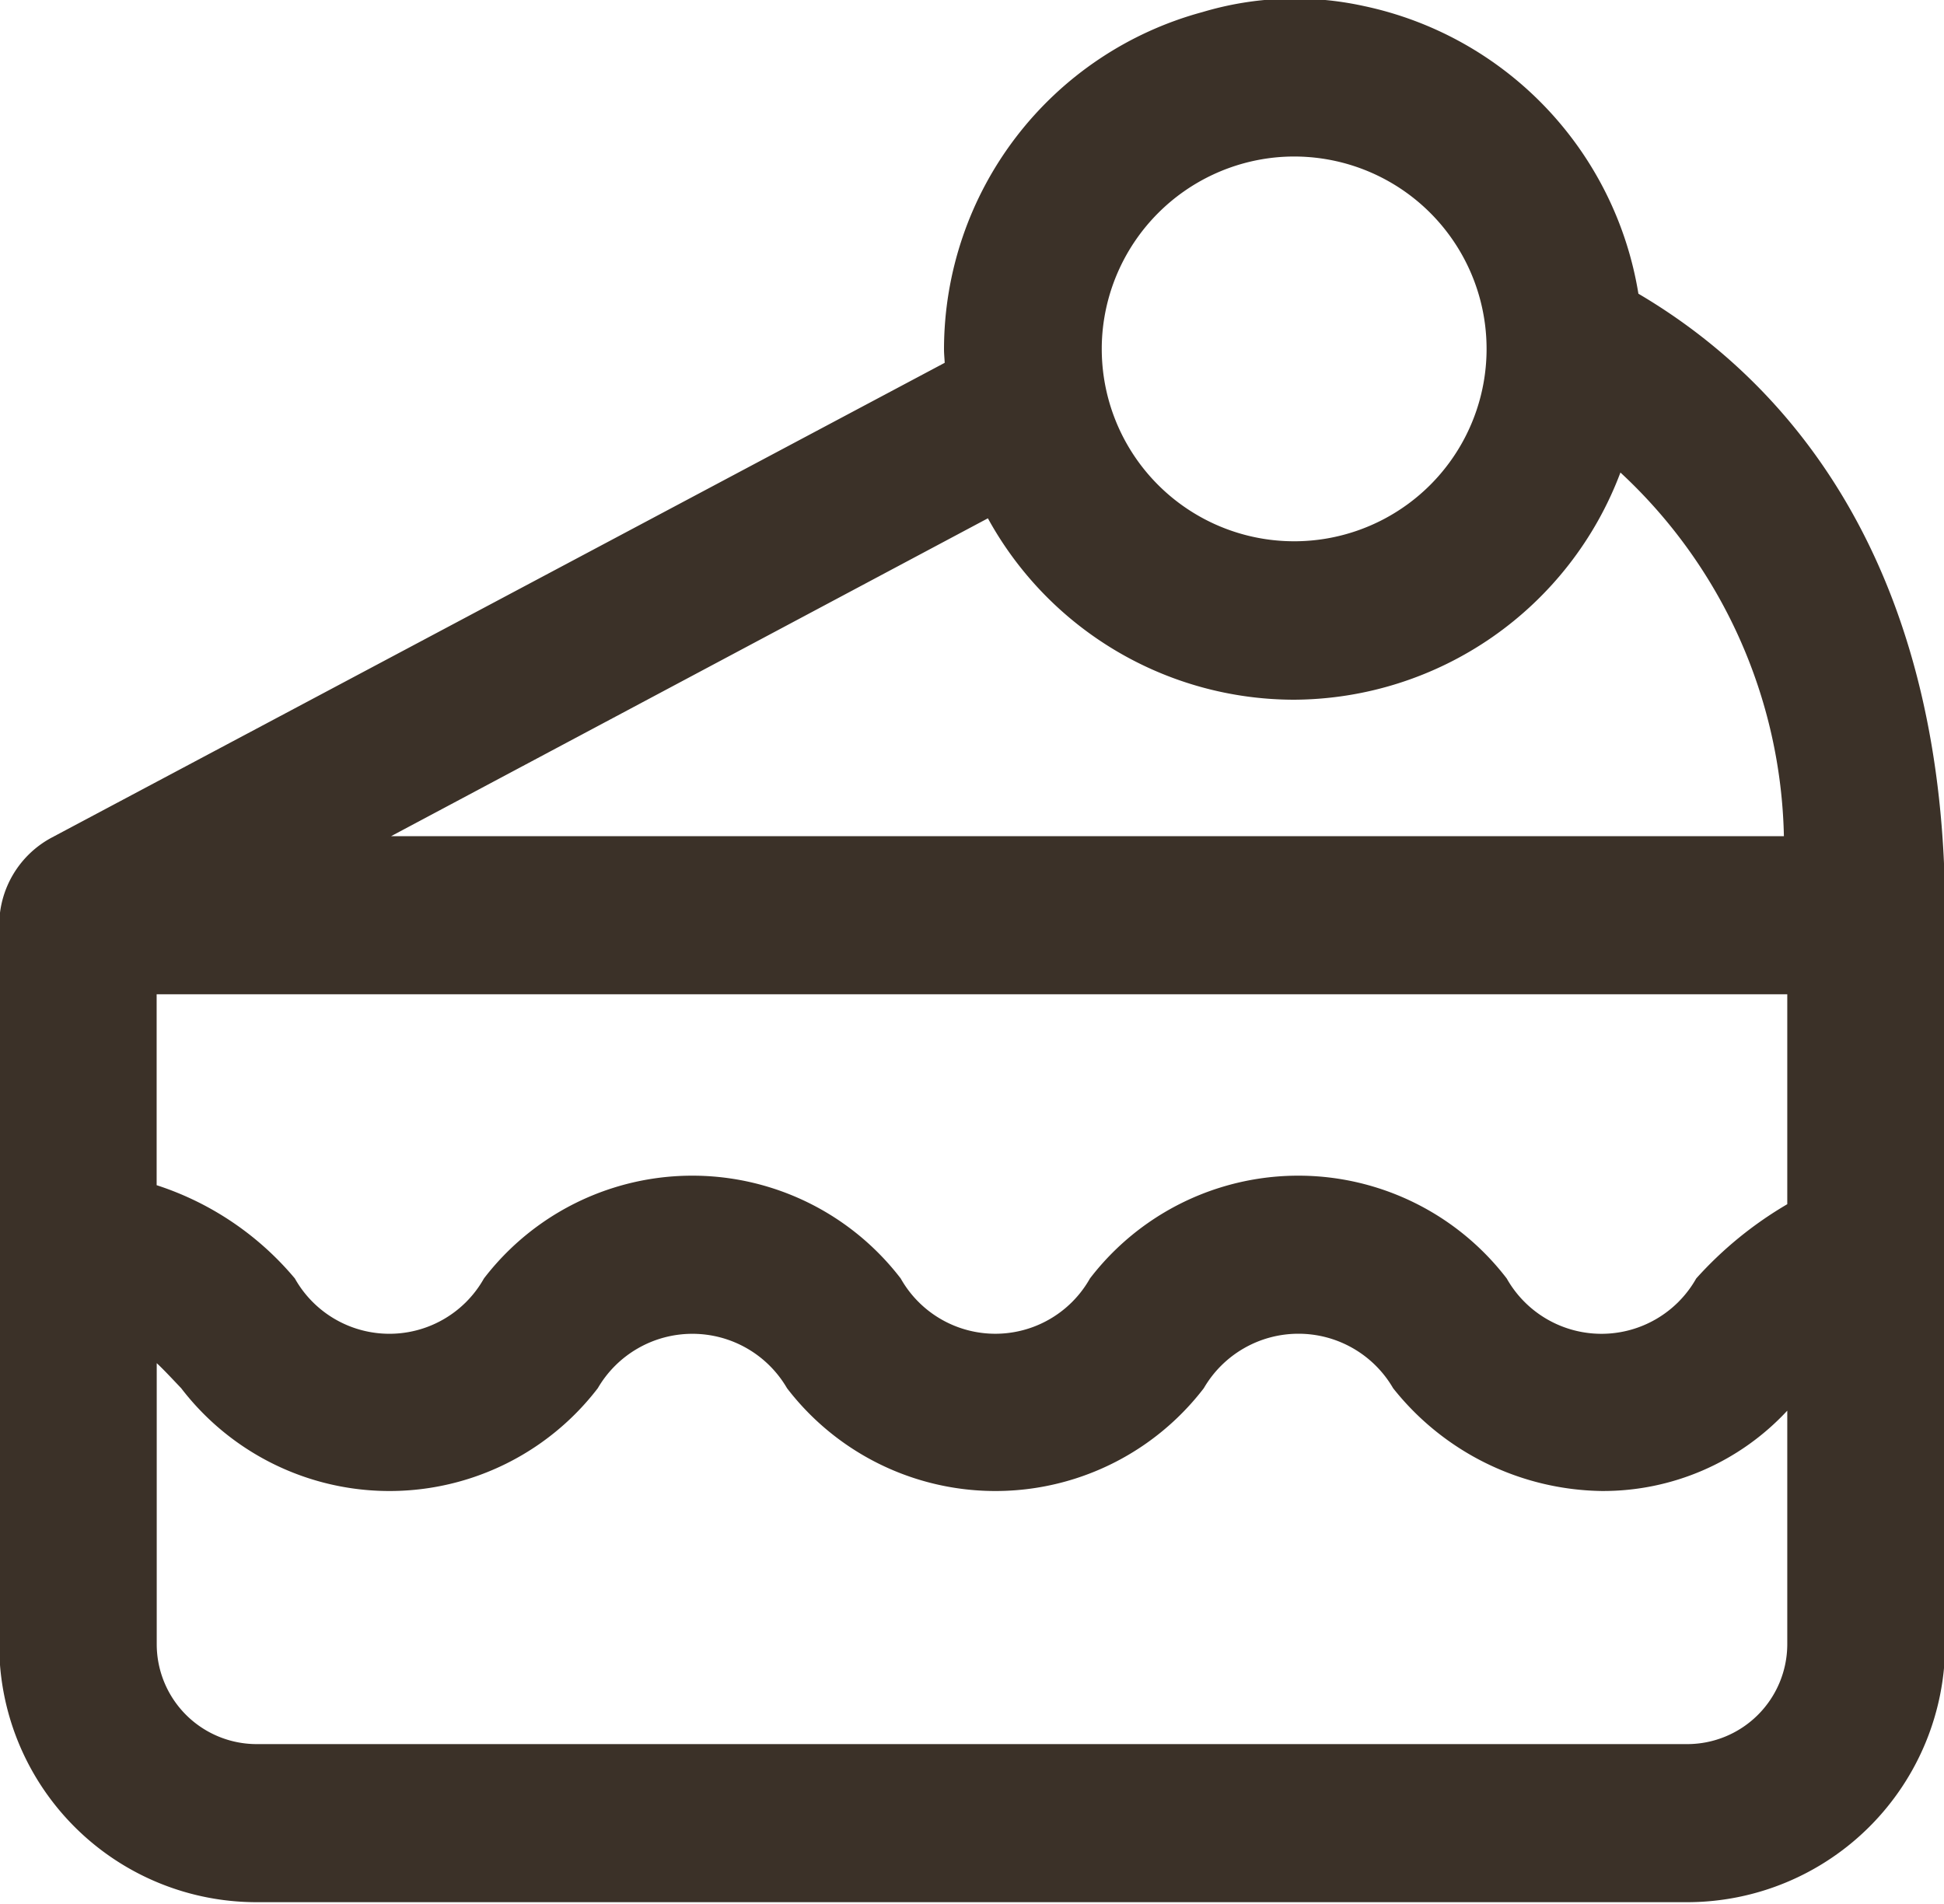 <?xml version="1.0" encoding="UTF-8"?> <svg xmlns="http://www.w3.org/2000/svg" width="22.5" height="22.04" viewBox="0 0 22.5 22.04"><defs><style> .cls-1 { fill: #3b3128; fill-rule: evenodd; } </style></defs><path id="シェイプ_27" data-name="シェイプ 27" class="cls-1" d="M970.213,2486.74a4.072,4.072,0,0,0-3.177-3.33,3.731,3.731,0,0,0-1.869.07,4.048,4.048,0,0,0-2.991,3.9c0,0.06.006,0.11,0.008,0.16l-10.343,5.5a1.149,1.149,0,0,0-.6,1.01v8.33a2.978,2.978,0,0,0,2.982,2.98h16.557a2.987,2.987,0,0,0,2.983-2.99v-8.46C973.761,2490.18,972.216,2487.92,970.213,2486.74Zm-17.149,8.11h18.872v2.43a4.406,4.406,0,0,0-1.054.86,1.259,1.259,0,0,1-2.193,0,3.039,3.039,0,0,0-4.824,0,1.257,1.257,0,0,1-2.19,0,3.039,3.039,0,0,0-4.824,0,1.255,1.255,0,0,1-2.188,0,3.489,3.489,0,0,0-1.6-1.08v-2.21h0Zm12.975-9.69a2.227,2.227,0,1,1-2.03,2.04A2.233,2.233,0,0,1,966.039,2485.16Zm0.184,6.28a4.056,4.056,0,0,0,3.782-2.63,5.907,5.907,0,0,1,1.892,4.21H955.776l6.908-3.68A4.046,4.046,0,0,0,966.223,2491.44Zm4.555,12.09H954.221a1.157,1.157,0,0,1-1.157-1.15v-3.26c0.086,0.08.178,0.18,0.283,0.29a3.037,3.037,0,0,0,4.822,0,1.267,1.267,0,0,1,2.19,0,3.039,3.039,0,0,0,4.824,0,1.267,1.267,0,0,1,2.191,0,3.137,3.137,0,0,0,2.412,1.19,2.907,2.907,0,0,0,2.15-.93v2.71A1.158,1.158,0,0,1,970.778,2503.53Z" transform="translate(-951.25 -2483.34)"></path></svg> 